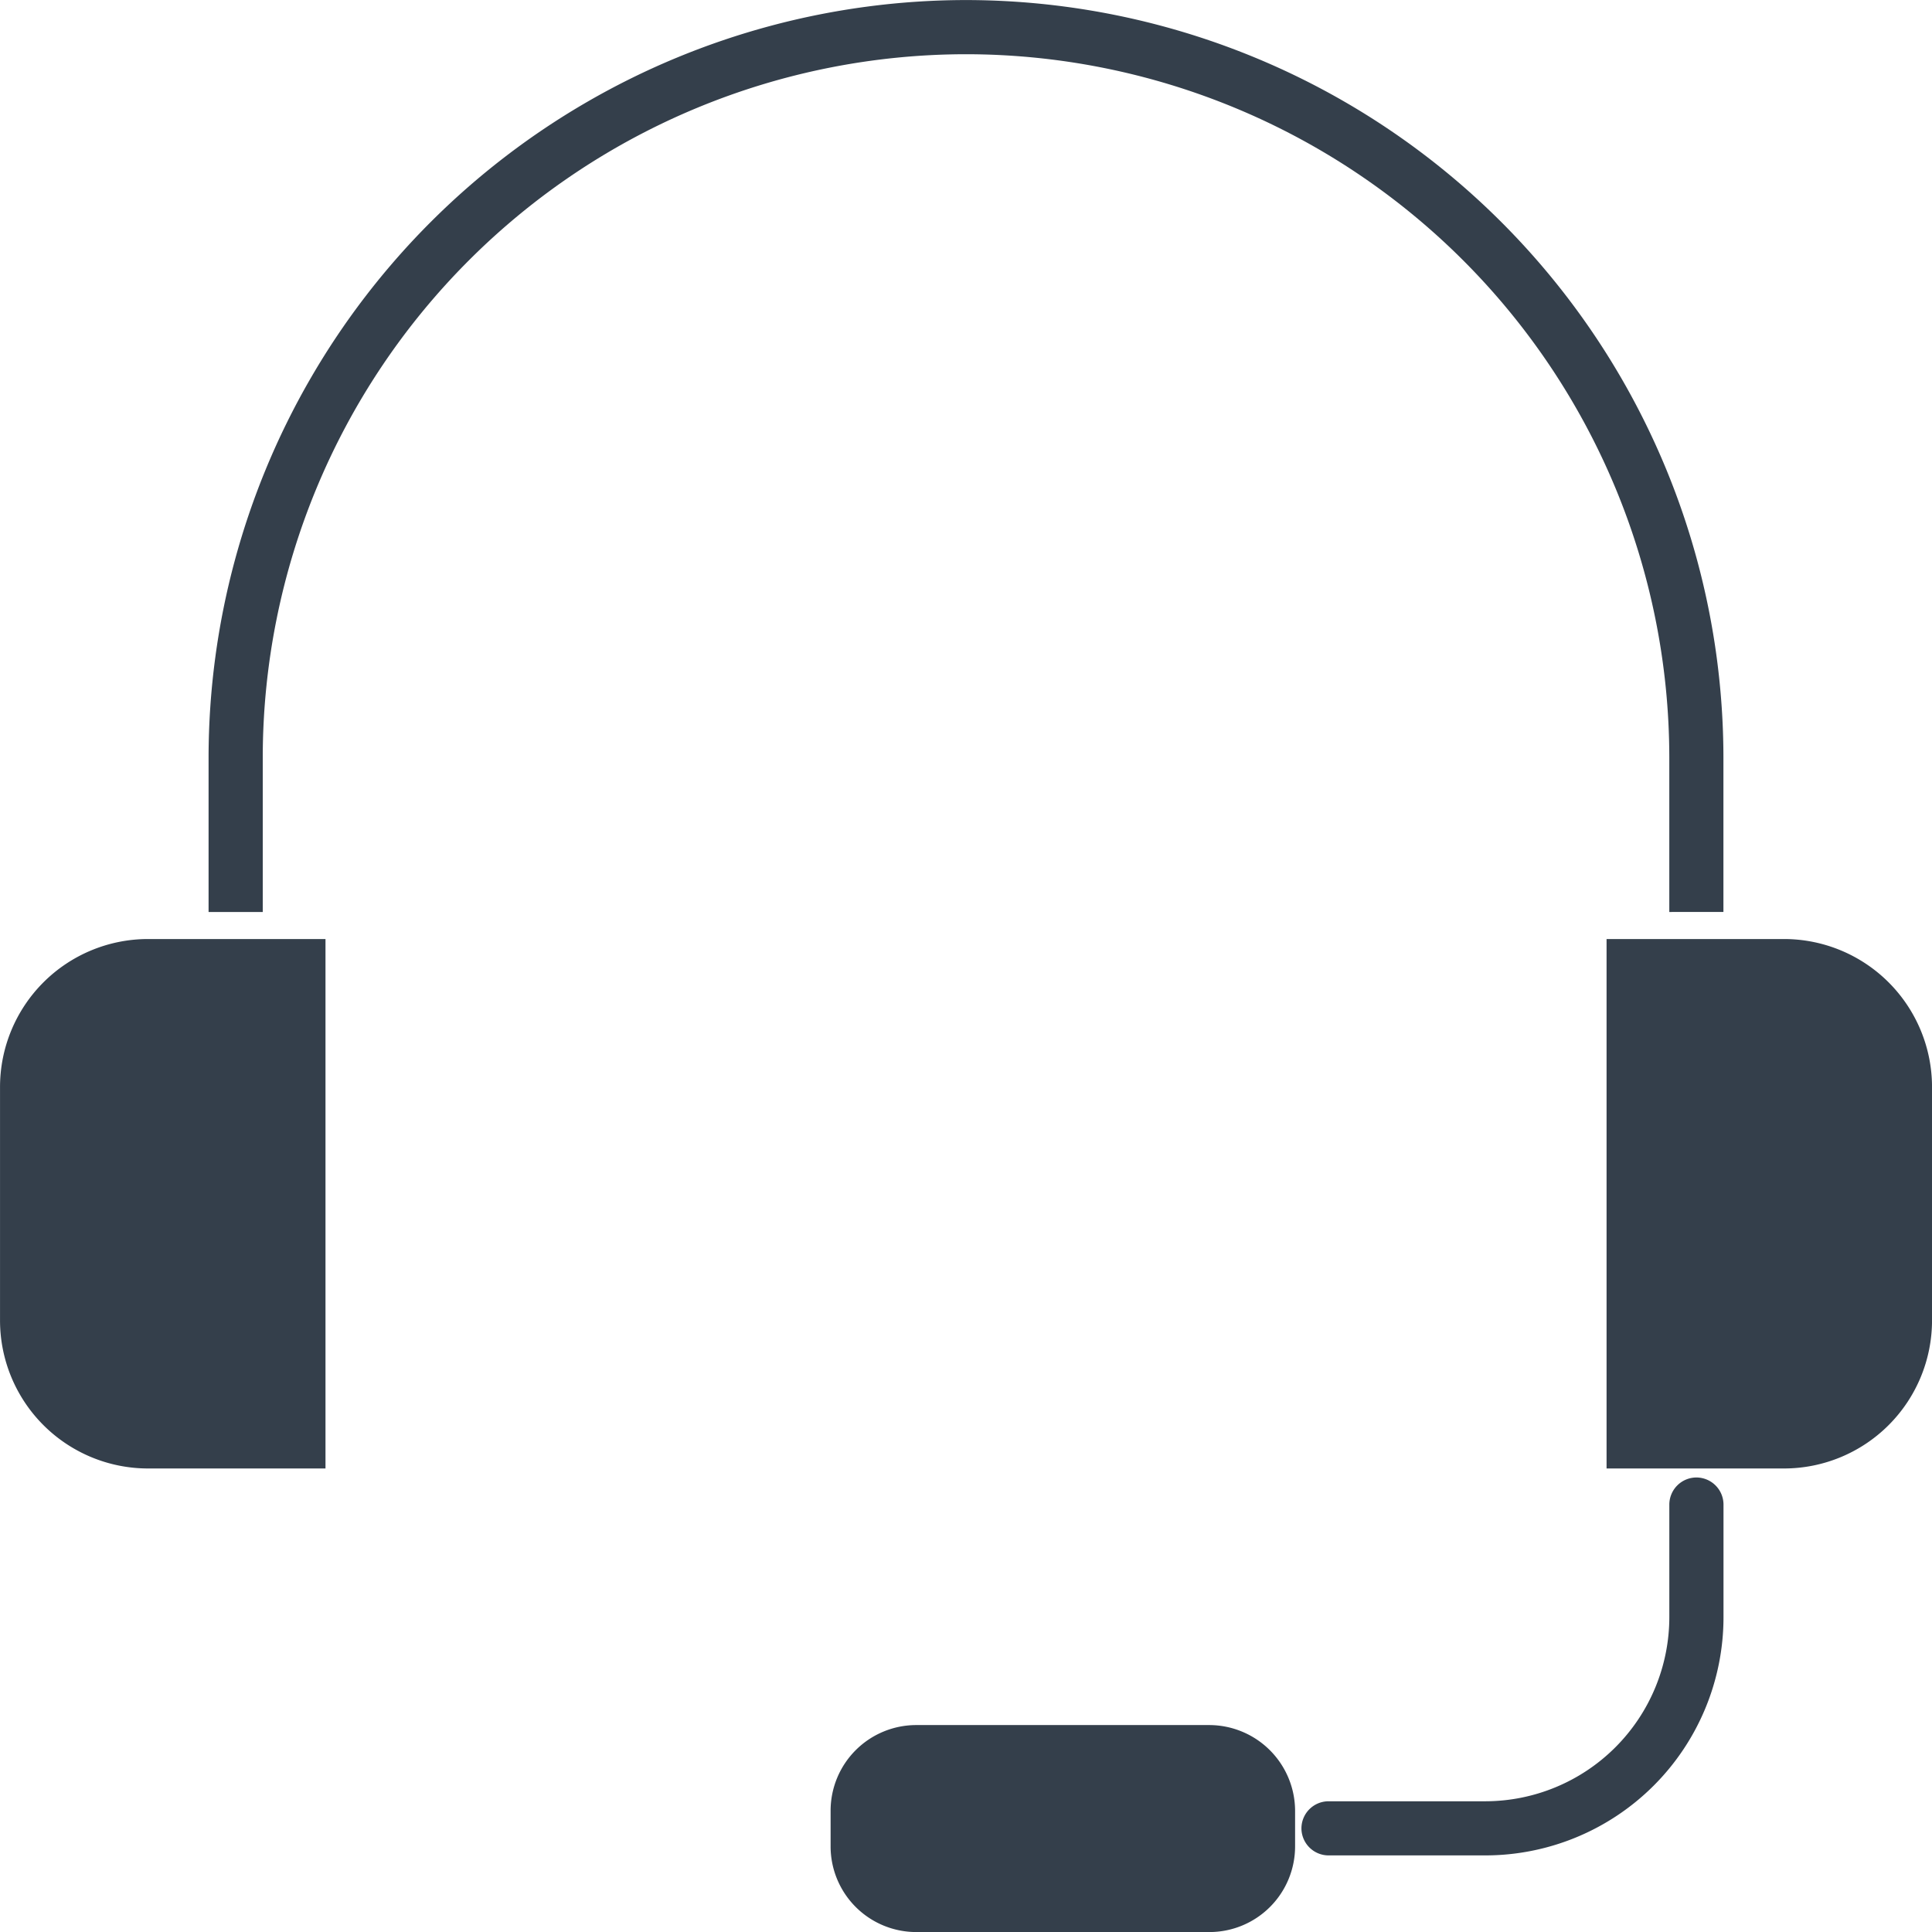 <svg xmlns="http://www.w3.org/2000/svg" width="74" height="74" viewBox="0 0 74 74"><path id="Union_45" data-name="Union 45" d="M-3903.9-9952a3.281,3.281,0,0,1-3.285-3.281v-1.365a3.282,3.282,0,0,1,3.285-3.282h11.221a3.293,3.293,0,0,1,3.285,3.282v1.365a3.282,3.282,0,0,1-3.285,3.281Zm15.786-2.936a1.04,1.04,0,0,1-1.037-1.037,1.04,1.04,0,0,1,1.037-1.036h6a7.058,7.058,0,0,0,7.054-7.048v-4.317a1.04,1.04,0,0,1,1.038-1.037,1.04,1.04,0,0,1,1.037,1.037v4.317a9.127,9.127,0,0,1-9.128,9.121Zm10.65-14.82v-20.279h6.795a5.671,5.671,0,0,1,5.671,5.665v8.948a5.672,5.672,0,0,1-5.671,5.666Zm-55.863,0a5.672,5.672,0,0,1-5.671-5.666v-8.948a5.671,5.671,0,0,1,5.671-5.665h6.795v20.279Zm58.266-21.315v-5.942a26.957,26.957,0,0,0-26.937-26.912,26.957,26.957,0,0,0-26.937,26.912v5.942h-2.075v-5.942A29.038,29.038,0,0,1-3902-10026a29.038,29.038,0,0,1,29.012,28.986v5.942Z" transform="translate(3938.999 10026.002)" fill="#343f4b"></path></svg>